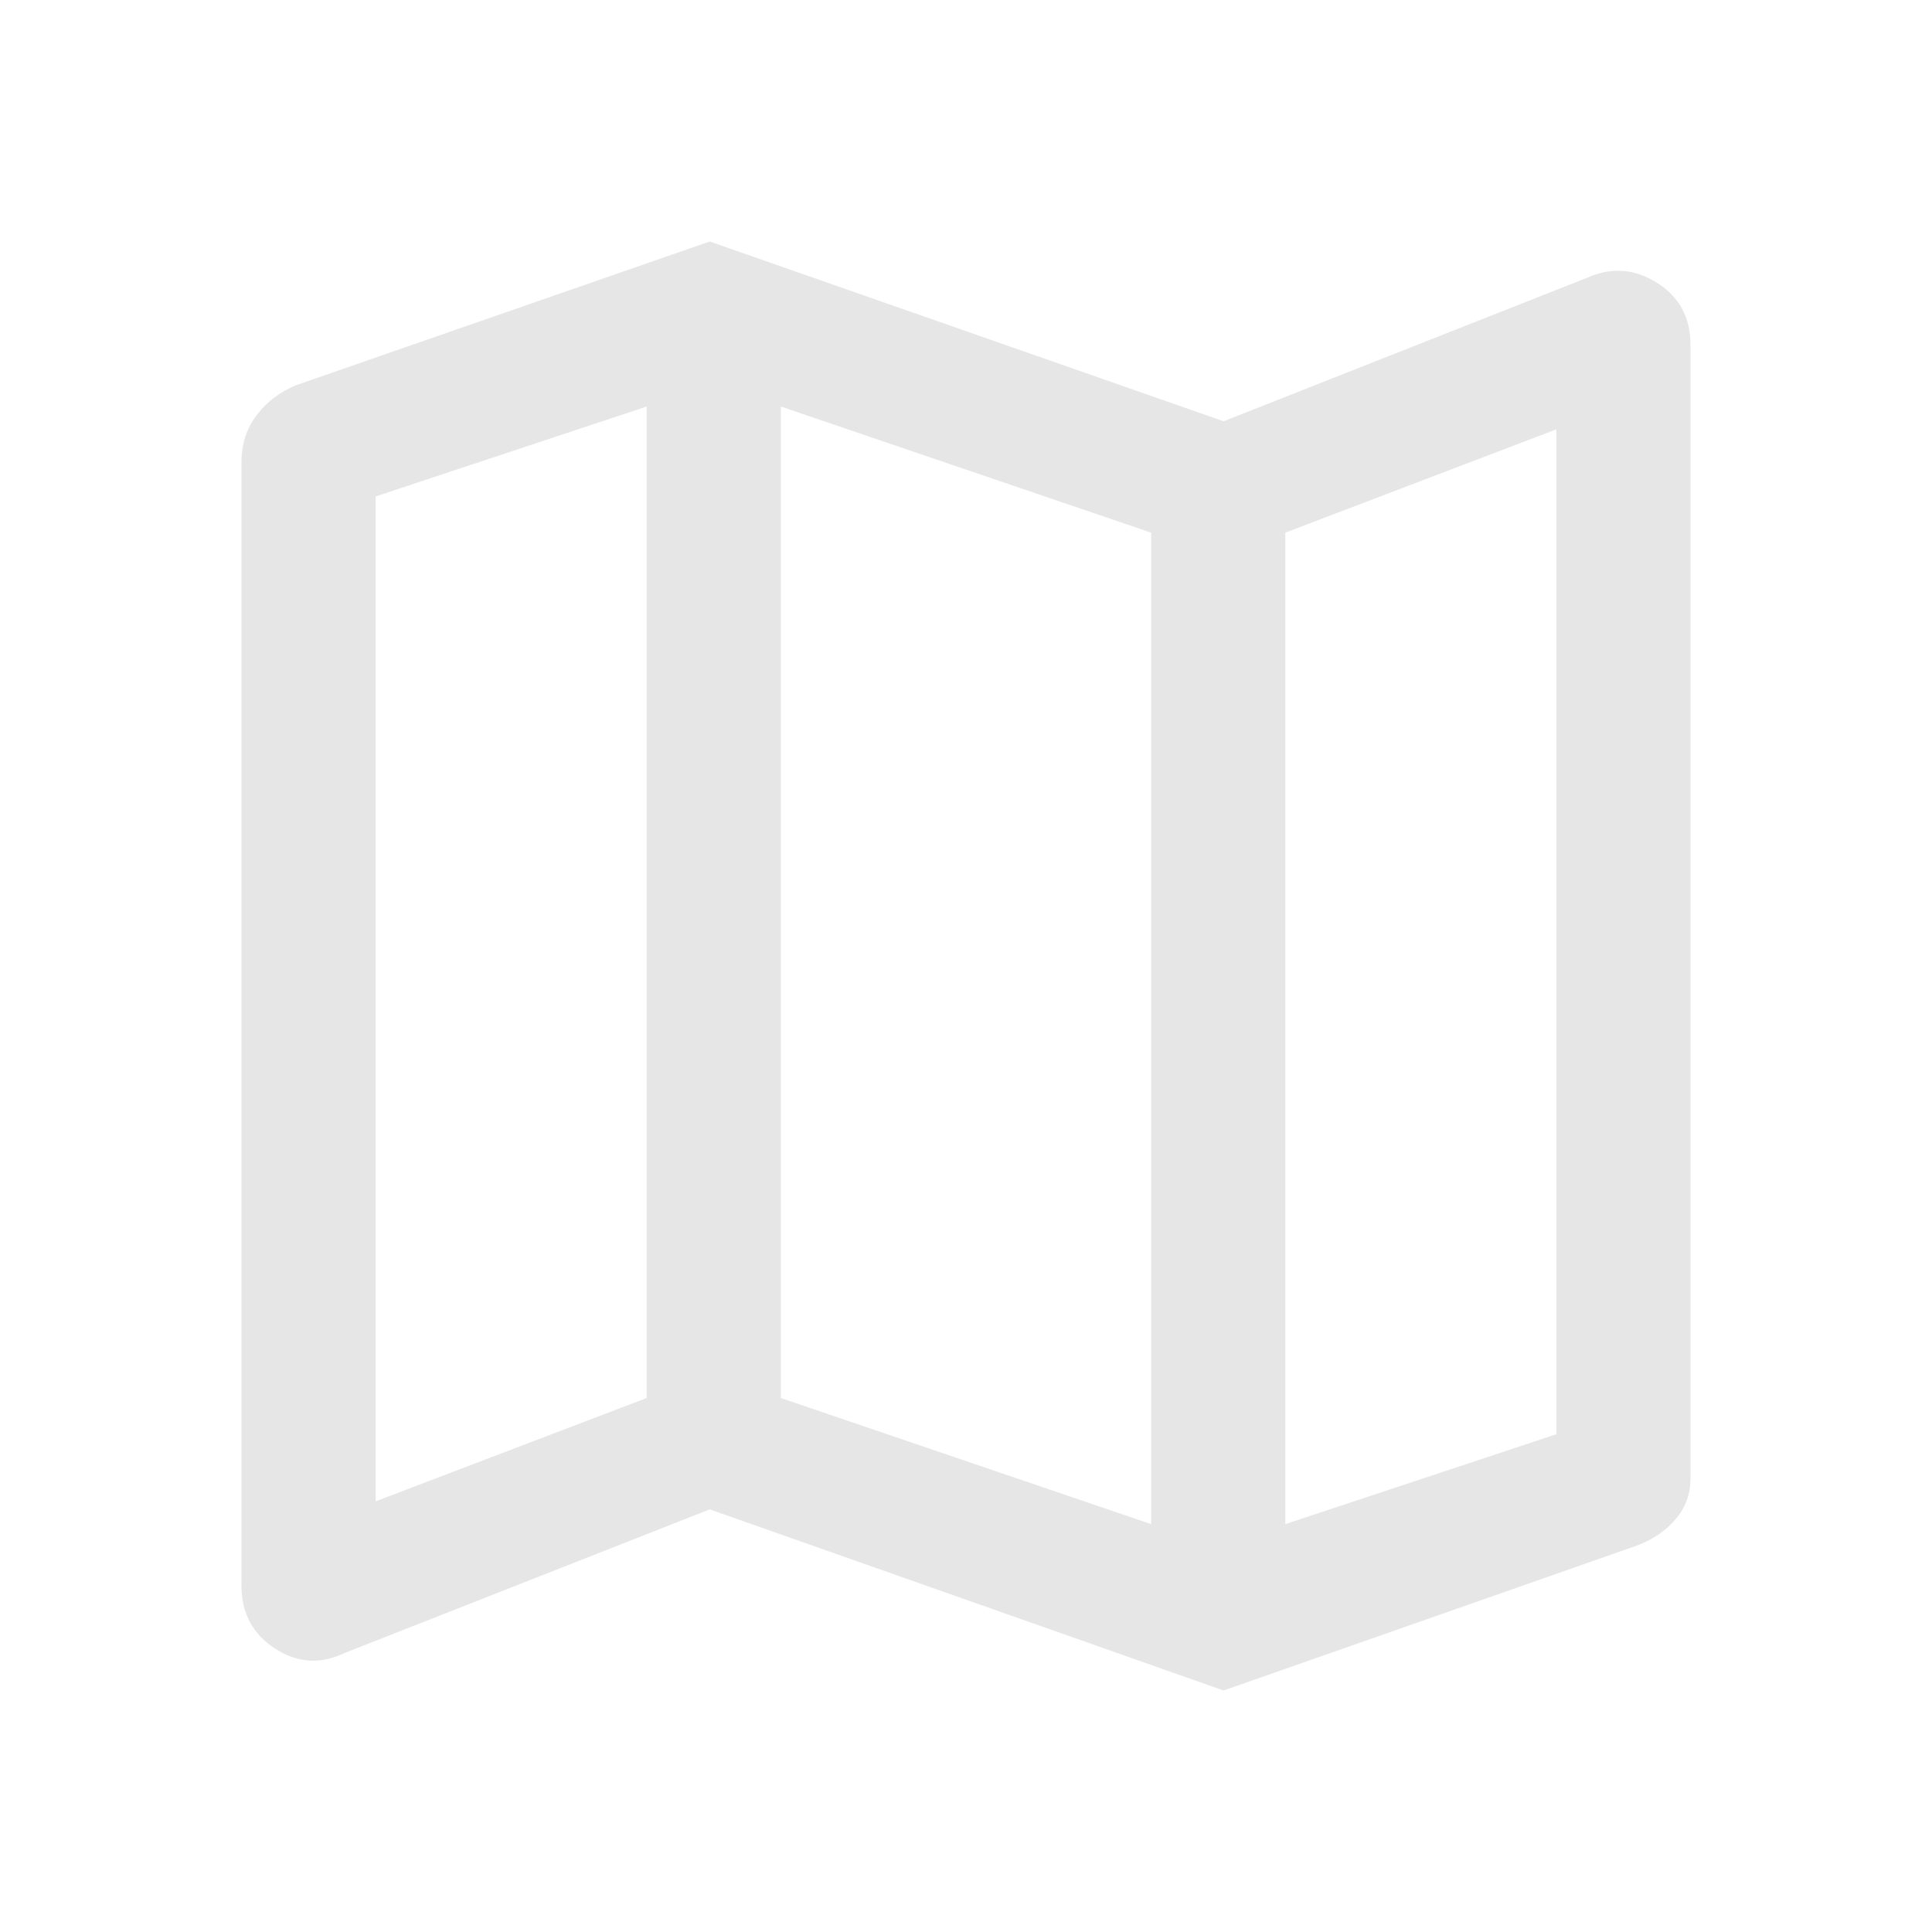 <?xml version="1.0" encoding="UTF-8" standalone="no"?>
<svg
   xmlns:dc="http://purl.org/dc/elements/1.1/"
   xmlns:cc="http://creativecommons.org/ns#"
   xmlns:rdf="http://www.w3.org/1999/02/22-rdf-syntax-ns#"
   xmlns:svg="http://www.w3.org/2000/svg"
   xmlns="http://www.w3.org/2000/svg"
   xmlns:sodipodi="http://sodipodi.sourceforge.net/DTD/sodipodi-0.dtd"
   xmlns:inkscape="http://www.inkscape.org/namespaces/inkscape"
   height="40px"
   viewBox="0 -960 960 960"
   width="40px"
   fill="#1f1f1f"
   version="1.1"
   id="svg4"
   sodipodi:docname="iconMAP.svg"
   inkscape:version="0.92.4 (5da689c313, 2019-01-14)">
  <defs
     id="defs8" />
  <sodipodi:namedview
     pagecolor="#ffffff"
     bordercolor="#666666"
     borderopacity="1"
     objecttolerance="10"
     gridtolerance="10"
     guidetolerance="10"
     inkscape:pageopacity="0"
     inkscape:pageshadow="2"
     inkscape:window-width="1920"
     inkscape:window-height="1001"
     id="namedview6"
     showgrid="false"
     inkscape:zoom="5.9"
     inkscape:cx="-2.4576271"
     inkscape:cy="20"
     inkscape:window-x="-9"
     inkscape:window-y="-9"
     inkscape:window-maximized="1"
     inkscape:current-layer="svg4" />
  <path
     d="m608-120-255.33-90-181.34 71.33q-18 8.67-34.66-2.16Q120-151.67 120-172v-558.67q0-13 7.5-23t19.83-15L352.67-840 608-750.67 788.67-822q18-8 34.66 2.5Q840-809 840-788.67v563.34q0 11.66-7.5 20.33-7.5 8.67-19.17 13L608-120Zm-36-82.67v-492.66L388-758v492.67l184 62.66Zm66.67 0 134.66-44.66v-499.34l-134.66 51.34v492.66Zm-452-11.33 134.66-51.33V-758l-134.66 44.67V-214Zm452-481.33v492.66-492.66ZM321.33-758v492.67V-758Z"
     id="path2"
     style="fill:#e6e6e6" />
</svg>
